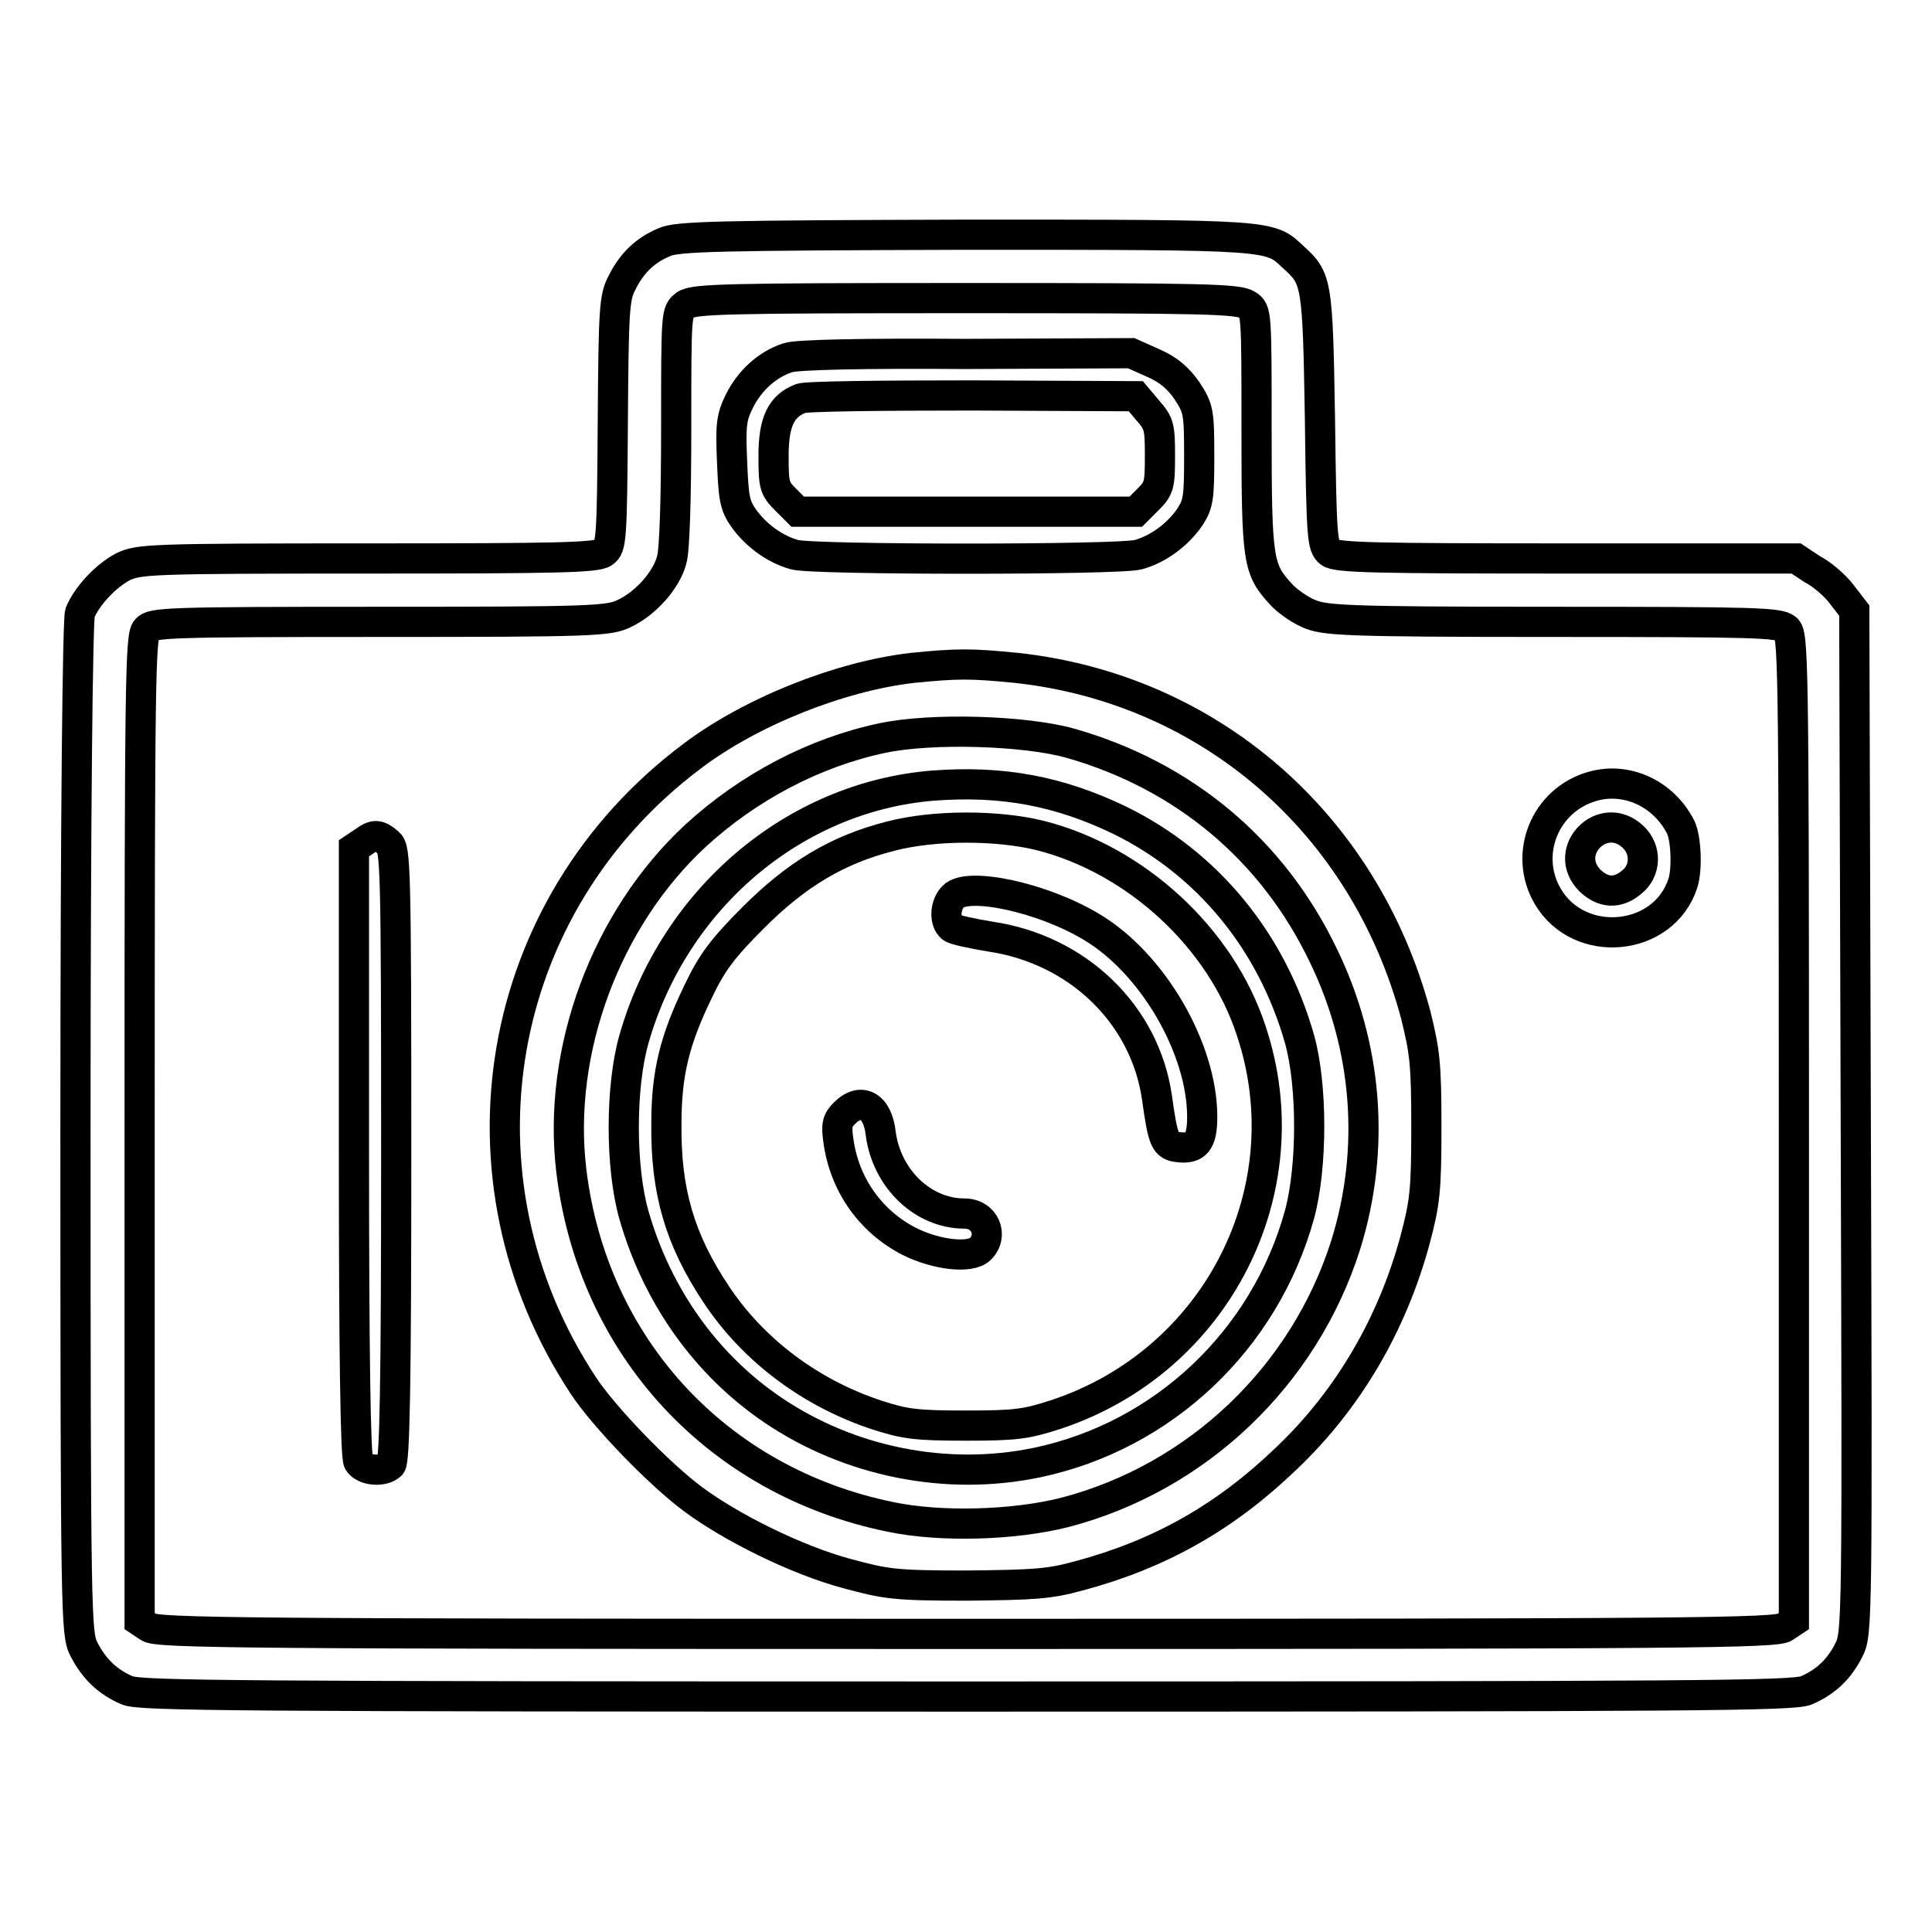 <?xml version="1.0" encoding="utf-8"?>
<!-- Svg Vector Icons : http://www.onlinewebfonts.com/icon -->
<!DOCTYPE svg PUBLIC "-//W3C//DTD SVG 1.1//EN" "http://www.w3.org/Graphics/SVG/1.1/DTD/svg11.dtd">
<svg version="1.1" xmlns="http://www.w3.org/2000/svg" xmlns:xlink="http://www.w3.org/1999/xlink" x="0px" y="0px" viewBox="0 0 256 256" enable-background="new 0 0 256 256" xml:space="preserve">
<g><g><g><path stroke-width="4" fill-opacity="0" stroke="#000000"  d="M88,32.1c-2.6,1.1-4.3,2.8-5.6,5.4c-1,1.9-1.1,3.5-1.2,18.5C81.1,71.6,81,72.5,80,73.2c-0.9,0.7-6.1,0.8-31.3,0.8c-28.9,0-30.3,0.1-32.4,1.1c-2.3,1.2-4.8,3.9-5.7,6.1c-0.3,0.9-0.6,26.2-0.6,68.3c0,65.7,0.1,66.9,1.1,69c1.4,2.7,3.2,4.4,5.8,5.5c1.8,0.7,14,0.8,111.2,0.8s109.3-0.1,111.2-0.8c2.6-1.1,4.4-2.8,5.7-5.4c1.1-2.1,1.1-4.1,0.9-69.9l-0.2-67.8l-1.7-2.2c-0.9-1.2-2.7-2.7-3.9-3.3L238,74h-30.4c-25.3,0-30.5-0.1-31.4-0.8c-1-0.8-1.1-1.8-1.3-17.7c-0.3-18.1-0.4-18.6-3.5-21.4c-3.2-3-2.3-3-43.4-3C95.3,31.2,89.7,31.3,88,32.1z M165.3,40.4c1.2,0.8,1.2,0.9,1.2,16.7c0,17.3,0.2,18.3,3.2,21.6c0.8,0.9,2.5,2.1,3.7,2.6c2.1,0.9,4.2,1.1,32.2,1.1c27.2,0,30.1,0.1,31.1,0.9c0.9,0.8,1,3.6,1,66.2v65.3l-1.2,0.8c-1.1,0.8-12.3,0.9-108.4,0.9s-107.3-0.1-108.4-0.9l-1.2-0.8v-65.2c0-59.9,0.1-65.3,0.9-66.2c0.8-0.9,2.6-1,31-1c27.9,0,30.3-0.1,32.3-1.1c2.8-1.3,5.6-4.4,6.3-7.1c0.4-1.2,0.6-8.5,0.6-17.5c0-15.3,0-15.4,1.2-16.3c1.1-0.8,5.6-0.9,37.2-0.9C159.7,39.5,164.1,39.6,165.3,40.4z"/><path stroke-width="4" fill-opacity="0" stroke="#000000"  d="M104.4,47.4c-2.8,0.9-5.1,3.1-6.4,5.7c-1.1,2.2-1.2,3.2-1,8c0.2,4.7,0.3,5.8,1.5,7.5c1.6,2.3,4.2,4.2,6.8,4.9c2.5,0.7,43,0.7,45.5,0c2.6-0.7,5.2-2.6,6.8-4.9c1.2-1.8,1.3-2.6,1.3-8.2c0-5.8-0.1-6.3-1.6-8.6c-1.1-1.6-2.4-2.8-4.5-3.7l-2.9-1.3l-22,0.1C114.3,46.8,105.5,47,104.4,47.4z M152.1,54.4c1.5,1.7,1.6,2.2,1.6,6c0,3.9-0.1,4.3-1.6,5.8l-1.6,1.6h-22.4h-22.4l-1.6-1.6c-1.5-1.5-1.6-1.9-1.6-5.8c0-4.5,1-6.6,3.6-7.6c0.6-0.3,10.9-0.4,22.8-0.4l21.6,0.1L152.1,54.4z"/><path stroke-width="4" fill-opacity="0" stroke="#000000"  d="M120.9,88.5c-9.6,1.1-21.4,5.8-29.2,11.7C65.3,120,59.1,156,77.3,183.6c2.7,4.1,10,11.7,14.6,15.1c5,3.7,13.6,8,20.3,9.8c5.2,1.4,6.3,1.6,15.9,1.6c9-0.1,10.9-0.2,14.9-1.3c10.8-2.9,19.4-7.8,27.5-15.6c8.2-7.8,14-17.8,17-28.9c1.3-4.9,1.5-6.5,1.5-14.9c0-8.5-0.2-10-1.4-14.9c-6.8-25.4-27.3-43.2-52.9-46C128.6,87.9,126.9,87.9,120.9,88.5z M141.9,98.5c15,4.3,26.7,14.1,33.4,28c5.9,12.1,7,25.7,3,38.5c-5.5,17.3-19.6,30.8-37.2,35.4c-6.7,1.7-16.4,2-23.1,0.6c-23-4.7-39.5-22.6-42.3-45.9c-1.9-15.9,4.6-33.4,16.5-44.4c7-6.4,15.7-11,24.7-12.9C123.5,96.4,135.9,96.8,141.9,98.5z"/><path stroke-width="4" fill-opacity="0" stroke="#000000"  d="M123.6,104.1c-18.4,1.5-34.3,15-39.6,33.6c-1.8,6.3-1.8,17,0,23.3c3.1,10.8,9.6,19.9,18.5,25.9c10.1,6.8,22.9,9.4,34.9,6.9c16.7-3.5,30.2-16.2,34.8-32.9c1.7-6.3,1.7-17.1,0-23.2c-3.7-13-12.2-23.3-23.8-29C140.3,104.8,132.8,103.4,123.6,104.1z M137.8,110.7c12.7,3.2,24,13.6,28,25.9c7,21-4.5,43.7-25.8,50.8c-4,1.3-5.3,1.5-12,1.5c-6.6,0-8.1-0.2-11.8-1.4c-8.8-2.9-16.4-8.6-21.3-16c-4.8-7.2-6.7-13.6-6.6-22.6c0-6.7,1.1-11.1,4.2-17.5c1.8-3.8,3.2-5.7,7.3-9.8c5.7-5.7,11.1-9,18.2-10.8C123.7,109.3,132.1,109.3,137.8,110.7z"/><path stroke-width="4" fill-opacity="0" stroke="#000000"  d="M126.3,118.8c-1.1,1.1-1.2,3.3-0.2,4.1c0.3,0.3,2.7,0.8,5.1,1.2c11.6,1.7,20.5,10.3,22.1,21.3c0.8,5.8,1.1,6.4,2.8,6.6c2.4,0.3,3.2-0.7,3.2-4c0-9.1-6.6-20.4-14.7-25.2C138.1,118.9,128.2,116.8,126.3,118.8z"/><path stroke-width="4" fill-opacity="0" stroke="#000000"  d="M111.9,147.5c-1,1-1.1,1.6-0.8,3.7c0.8,5.8,4.3,10.7,9.4,13.3c3.6,1.8,8.1,2.3,9.4,1c1.8-1.8,0.6-4.7-2.1-4.7c-5.5,0-10.3-4.6-11.1-10.6C116.3,146.5,114.1,145.3,111.9,147.5z"/><path stroke-width="4" fill-opacity="0" stroke="#000000"  d="M211,104.2c-6.3,1.8-9.2,9-5.9,14.6c4.2,7.1,15.4,6,17.9-1.8c0.6-1.9,0.4-6-0.3-7.4C220.4,105.1,215.5,102.9,211,104.2z M216.4,110.9c1.8,1.7,1.7,4.5-0.2,6c-1.9,1.6-3.8,1.4-5.5-0.2C206.8,112.8,212.4,107.1,216.4,110.9z"/><path stroke-width="4" fill-opacity="0" stroke="#000000"  d="M48.1,111.6l-1.2,0.8v40.1c0,26.5,0.2,40.5,0.6,41.2c0.7,1.2,3.3,1.4,4.3,0.4c0.5-0.5,0.7-10.4,0.7-41.1c0-38.5-0.1-40.5-1-41.3C50.1,110.5,49.6,110.5,48.1,111.6z"/></g></g></g>
</svg>